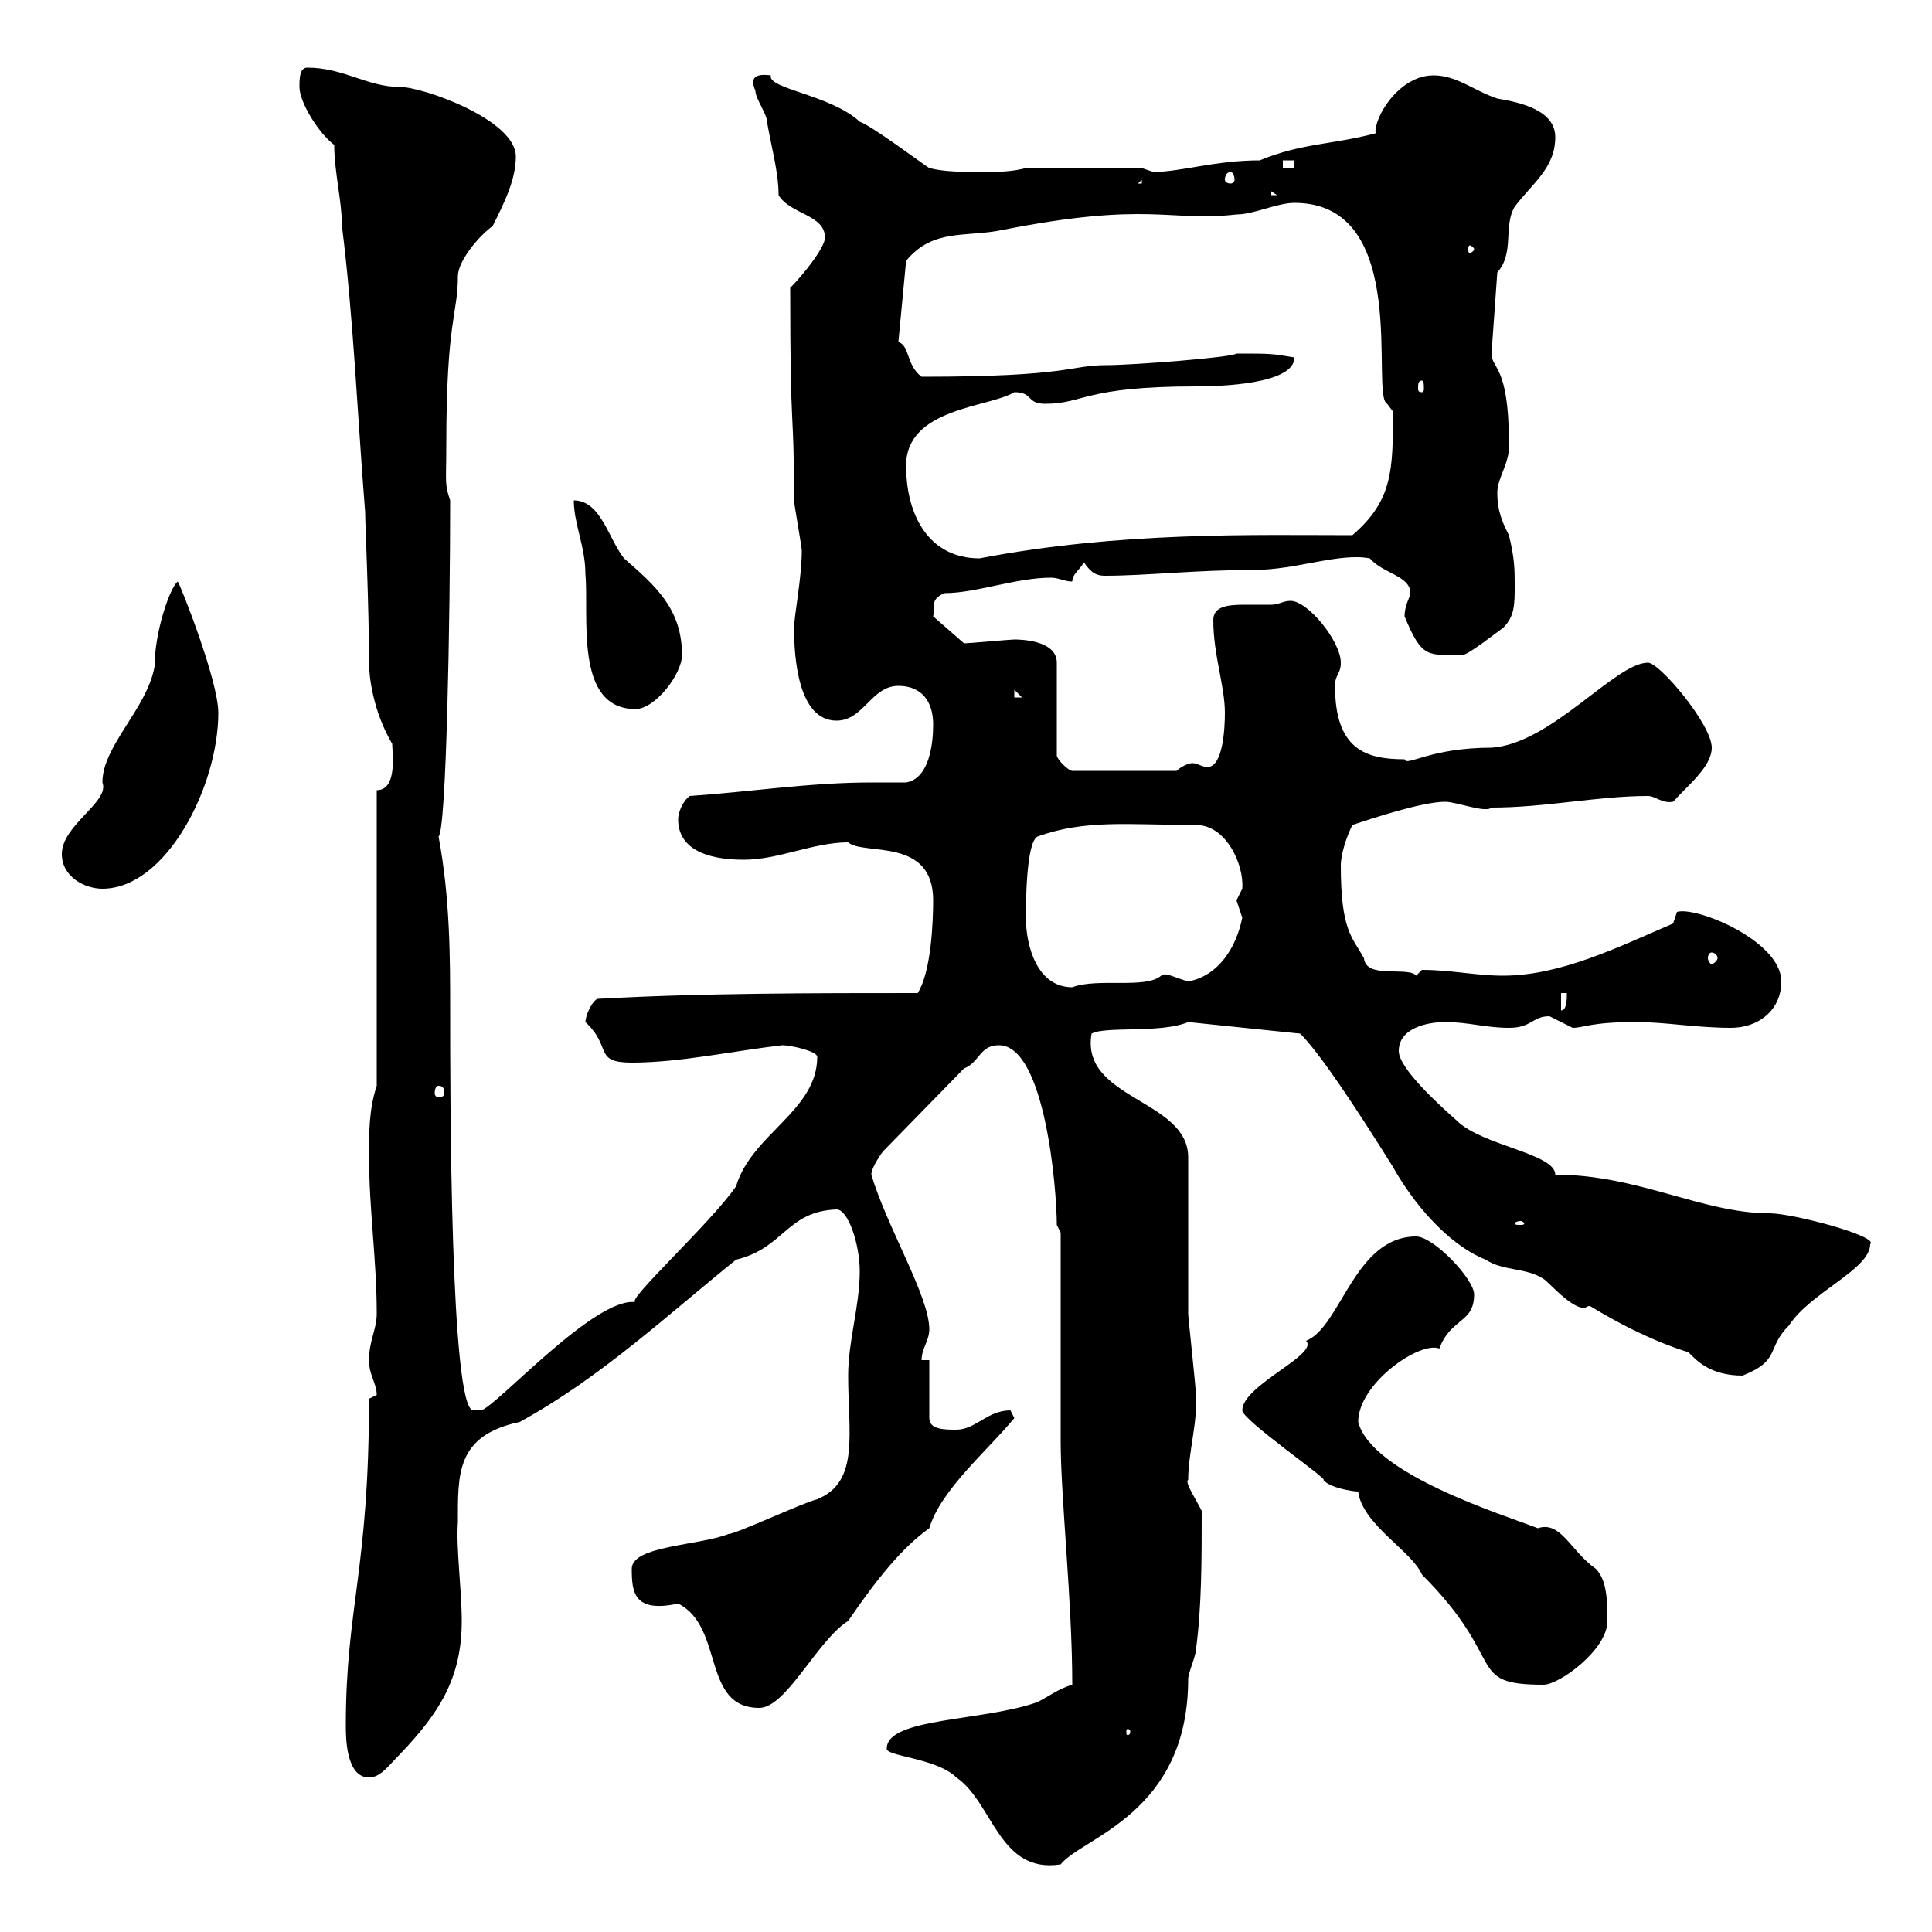 <svg xmlns="http://www.w3.org/2000/svg" xmlns:xlink="http://www.w3.org/1999/xlink" width="300" height="300"><path d="M137.70 271.50C137.40 272.70 145.50 273 148.50 276C154.20 279.90 155.10 291 164.70 289.50C168 285.30 184.50 281.70 184.50 260.70C184.50 259.80 185.70 257.10 185.70 256.20C186.60 249.60 186.60 242.10 186.60 234.60C185.70 232.80 183.90 230.10 184.50 229.80C184.50 225.60 186 220.80 185.70 216.60C185.70 215.40 184.50 204.60 184.50 204C184.50 200.10 184.50 183 184.50 179.70C184.50 170.70 167.70 170.70 169.50 160.50C171.60 159.30 180.30 160.50 184.50 158.70L201.90 160.50C204.90 163.50 210.30 171.60 216.30 181.20C219.30 186.60 224.70 193.20 230.70 195.60C233.40 197.40 237 196.80 239.70 198.60C240.60 199.20 243.90 203.10 246 203.10C246.30 203.10 246.30 202.80 246.90 202.80C256.20 208.50 262.50 210 262.20 210C263.40 211.20 265.50 213.60 270.60 213.60C276.60 211.20 274.20 209.40 277.80 205.80C281.10 200.70 290.40 197.10 290.40 193.20C291.90 192 278.40 188.40 274.80 188.40C264.30 188.40 254.40 182.40 241.50 182.40C241.50 179.10 230.10 177.90 226.20 174C223.50 171.60 217.20 165.90 217.20 163.20C217.20 159.60 221.70 158.70 224.40 158.70C228 158.70 230.70 159.60 234.30 159.60C237.90 159.60 237.90 157.80 240.60 157.80C240.60 157.80 244.20 159.60 244.20 159.60C246 159.60 246.90 158.70 254.10 158.70C258.60 158.70 263.40 159.60 268.80 159.60C273 159.60 276.60 156.90 276.60 152.40C276.60 146.10 263.40 140.70 260.40 141.60C260.40 141.60 259.80 143.40 259.80 143.40C251.40 147 242.40 151.50 233.40 151.50C229.20 151.50 225.30 150.60 220.80 150.60C220.80 150.60 219.90 151.50 219.90 151.50C218.70 150 212.10 152.10 211.80 148.80C210 145.50 208.20 144.60 208.20 134.40C208.20 132.60 209.10 129.90 210 128.10C212.70 127.20 220.80 124.50 224.40 124.50C226.20 124.50 230.70 126.30 231.60 125.40C240 125.40 248.10 123.60 255.90 123.60C257.10 123.60 258 124.80 259.80 124.50C261.90 122.10 265.80 119.10 265.80 116.10C265.80 112.50 257.70 102.90 255.90 102.90C250.80 102.90 240.90 115.50 231.60 116.10C222 116.10 218.40 119.10 218.10 117.90C212.10 117.90 207.30 116.40 207.30 106.50C207.30 104.70 208.20 104.70 208.20 102.90C208.20 99.60 203.10 93.30 200.40 93.30C199.20 93.30 198.60 93.90 197.40 93.90C196.50 93.90 195 93.90 193.20 93.90C190.50 93.90 188.40 94.20 188.40 96.30C188.40 101.70 190.20 106.50 190.20 110.70C190.20 113.10 189.90 119.10 187.50 119.10C186.60 119.10 186 118.50 185.10 118.50C184.50 118.50 183.30 119.10 182.70 119.70L166.50 119.70C165.90 119.70 164.10 117.90 164.10 117.30L164.10 102.90C164.10 99.30 158.10 99.30 157.50 99.30C156.90 99.30 150.30 99.90 149.70 99.90L144.90 95.70C145.20 94.50 144.30 93 146.70 92.10C151.50 92.10 157.80 89.70 163.20 89.70C164.40 89.70 165.30 90.30 166.50 90.30C166.50 89.10 167.70 88.50 168.30 87.30C169.50 89.10 170.40 89.40 171.60 89.40C177.90 89.40 185.70 88.50 194.70 88.50C201.30 88.50 207.90 85.80 212.70 86.70C214.80 89.10 219 89.40 219 92.10C219 92.70 218.10 93.90 218.10 95.70C220.80 102.30 221.70 101.70 227.10 101.70C228 101.70 232.50 98.10 233.40 97.50C235.20 95.70 235.20 93.90 235.20 90.90C235.20 88.50 235.20 86.70 234.30 83.10C233.40 81.30 232.50 79.50 232.50 76.50C232.50 74.10 234.60 71.70 234.30 68.70C234.30 56.70 231.60 57.30 231.60 54.90L232.50 42.30C235.20 39.30 233.40 35.10 235.20 32.10C237.90 28.50 241.50 26.10 241.50 21.30C241.50 17.10 236.10 15.90 232.50 15.30C228.90 14.10 226.20 11.70 222.60 11.70C217.20 11.70 213.30 18.30 213.60 20.70C206.70 22.50 202.20 22.20 195.60 24.90C188.70 24.90 183.30 26.70 179.10 26.70C179.10 26.70 177.30 26.10 177.30 26.10L159.30 26.10C156.90 26.70 155.10 26.70 152.10 26.70C149.70 26.70 146.70 26.70 144.30 26.10C142.50 24.90 135.30 19.50 133.50 18.90C129 14.70 119.10 13.80 119.70 11.70C117.30 11.40 116.40 12 117.30 14.10C117.30 15.30 119.10 17.70 119.10 18.90C119.70 22.50 120.90 26.70 120.90 30.30C122.70 33.30 128.10 33.30 128.10 36.90C128.10 38.40 124.80 42.60 122.70 44.70C122.70 69 123.30 62.40 123.30 77.70C123.30 78.30 124.50 84.90 124.50 85.50C124.50 89.70 123.30 95.70 123.30 97.50C123.30 102 123.90 111.90 129.90 111.90C134.10 111.90 135.30 106.50 139.50 106.50C143.10 106.50 144.90 108.90 144.90 112.50C144.90 115.50 144.30 120.90 140.70 121.50C138.90 121.50 137.10 121.50 135.30 121.50C125.70 121.50 116.10 123 107.10 123.60C105.90 124.50 105.30 126.30 105.30 127.20C105.30 131.70 109.50 133.50 115.50 133.50C120.90 133.50 126.30 130.80 131.70 130.80C134.10 132.90 144.90 129.90 144.90 139.80C144.90 143.10 144.60 150.90 142.50 154.20C126.30 154.20 108.90 154.20 92.70 155.10C91.50 156 90.90 158.10 90.90 158.70C95.10 162.60 92.10 165 98.10 165C105.60 165 113.70 163.20 121.50 162.30C122.70 162.30 126.90 163.20 126.90 164.10C126.90 172.50 116.70 176.10 114.30 184.20C110.40 189.90 96.90 202.20 98.70 202.20C92.40 201.30 77.10 218.40 74.70 219C74.70 219 74.70 219 73.50 219C69.90 219 69.90 169.50 69.90 156.90C69.90 148.80 69.90 139.50 68.10 129.90C69.30 129 69.90 96.30 69.90 77.70C69 75 69.30 75 69.30 69.30C69.30 49.50 71.10 48.90 71.10 42.90C71.10 40.50 74.40 36.60 76.50 35.10C78.30 31.50 80.10 27.90 80.10 24.30C80.10 18.60 65.70 13.50 62.10 13.50C57 13.50 53.40 10.50 47.70 10.50C46.50 10.50 46.50 12.30 46.50 13.50C46.50 15.90 49.50 20.70 51.90 22.50C51.90 26.70 53.10 31.20 53.10 35.10C54.90 49.50 55.50 64.50 56.70 79.50C56.70 81.30 57.30 93.90 57.30 102.90C57.30 105 57.90 110.40 60.90 115.50C60.90 116.70 61.80 122.70 58.50 122.70L58.50 168.60C57.30 172.20 57.30 175.80 57.30 179.40C57.30 187.80 58.50 195.60 58.50 204C58.50 206.40 57.30 208.20 57.30 211.20C57.30 213.60 58.50 214.80 58.50 216.60C58.50 216.60 57.30 217.20 57.30 217.20C57.30 243.90 53.70 249.60 53.70 267.90C53.70 269.70 53.70 276 57.30 276C59.10 276 60.30 274.20 62.10 272.40C68.10 266.10 71.70 260.70 71.70 251.70C71.70 246.90 70.80 240.30 71.10 236.40C71.10 228.90 70.80 222.90 80.70 220.80C93.30 213.90 103.50 204.30 114.30 195.60C121.80 193.80 122.10 188.10 129.90 187.80C131.70 187.80 133.50 193.20 133.50 197.40C133.50 202.80 131.70 208.20 131.70 213.60C131.70 222.60 133.50 230.10 126.90 232.80C124.50 233.40 114.30 238.20 113.10 238.20C108.60 240 98.10 240 98.10 243.60C98.10 247.20 98.40 250.50 105.30 249C112.50 252.60 108.90 265.20 117.90 265.20C122.10 265.20 126.90 254.70 131.70 251.70C136.20 245.10 140.10 240.30 144.30 237.30C146.10 231.30 153.30 225.30 157.50 220.20C157.50 220.20 156.90 219 156.90 219C153.30 219 151.50 222 148.50 222C146.70 222 144.30 222 144.30 220.20L144.30 211.20L143.10 211.20C143.10 209.40 144.30 208.20 144.30 206.40C144.30 201.30 137.70 190.50 135.30 182.40C135.30 181.20 137.10 178.80 137.10 178.80L149.70 165.90C152.10 165 152.10 162.30 155.10 162.30C162.30 162.30 164.10 184.80 164.10 190.20L164.70 191.40L164.70 223.80C164.70 232.50 166.50 248.70 166.50 261.60C164.40 262.20 162.90 263.40 161.10 264.30C152.70 267.30 137.70 266.70 137.70 271.50ZM175.50 268.80C175.50 269.40 175.20 269.40 175.20 269.40C174.90 269.40 174.90 269.40 174.90 268.80C174.90 268.50 174.90 268.50 175.20 268.50C175.20 268.50 175.50 268.50 175.50 268.80ZM210.90 231.60C211.50 236.70 219.30 240.90 220.80 244.50C234.30 258 227.40 261.60 239.70 261.60C242.10 261.60 249.60 256.20 249.60 251.70C249.60 249 249.60 245.40 247.80 243.60C243.90 240.90 242.40 236.10 238.80 237.30C233.40 235.20 213 228.90 210.90 220.80C210.90 214.80 220.50 208.20 223.50 209.40C225.30 204.60 228.90 205.50 228.90 201C228.90 198.60 222.60 192 219.90 192C210.30 192 208.20 206.10 202.80 208.20C204.90 210.30 192.90 215.10 192.90 219C192.90 220.50 206.40 229.80 205.50 229.80C206.40 231 210 231.60 210.90 231.60ZM236.10 189.60C236.40 189.60 236.70 189.90 236.70 189.90C236.70 190.20 236.40 190.20 236.10 190.20C235.50 190.20 235.20 190.20 235.20 189.90C235.20 189.90 235.50 189.60 236.10 189.60ZM68.10 168.60C68.70 168.60 69 168.90 69 169.80C69 170.10 68.70 170.40 68.10 170.40C67.80 170.40 67.50 170.10 67.50 169.80C67.50 168.90 67.80 168.60 68.10 168.60ZM242.40 154.20L243.30 154.20C243.30 155.10 243.30 156.90 242.40 156.90ZM159.30 142.50C159.30 140.70 159.30 130.80 161.10 129.90C168.60 127.20 175.20 128.10 185.70 128.10C190.50 128.10 193.20 134.40 192.90 138C192.90 138 192 139.80 192 139.80C192 139.80 192.90 142.50 192.90 142.50C192 147 189.30 151.50 184.50 152.40C182.40 151.80 180.90 150.90 180.30 151.50C177.90 153.60 170.40 151.80 166.50 153.30C161.10 153.30 159.30 147 159.30 142.50ZM265.80 147.90C266.10 147.90 266.70 148.20 266.70 148.80C266.70 149.10 266.10 149.70 265.80 149.70C265.50 149.70 265.20 149.10 265.20 148.80C265.20 148.20 265.50 147.90 265.80 147.90ZM9.60 132.60C9.60 136.20 13.20 138 15.90 138C25.80 138 33.90 122.10 33.90 110.70C33.90 105.60 27.90 90.60 27.60 90.30C26.40 91.20 24 98.10 24 103.50C22.80 110.10 15.90 115.80 15.90 121.50C17.10 124.50 9.60 128.10 9.60 132.60ZM89.10 77.70C89.10 81.30 90.90 84.90 90.90 89.10C91.50 95.70 89.10 110.10 98.70 110.10C101.70 110.10 105.90 104.70 105.90 101.70C105.90 94.50 101.70 90.90 96.90 86.70C94.50 83.70 93.30 77.70 89.10 77.70ZM157.50 107.10L158.70 108.30L157.50 108.30ZM140.70 72.30C140.70 63.30 153.60 63.30 157.50 60.90C160.50 60.90 159.30 62.70 162.30 62.70C168.30 62.70 168.30 60 185.70 60C189.30 60 201 59.70 201 55.50C197.40 54.90 197.40 54.90 192 54.90C191.40 55.50 175.80 56.70 171.90 56.70C165.90 56.70 166.50 58.50 143.10 58.50C140.70 56.70 141.30 53.70 139.50 53.10L140.70 40.50C144.90 35.40 150 36.90 155.70 35.70C178.50 31.20 181.50 34.50 192 33.30C194.70 33.30 198.30 31.50 201 31.50C219.30 31.50 212.70 61.50 215.40 62.70L216.30 63.90C216.30 72.90 216.30 77.70 210 83.10C195 83.10 174 82.50 152.10 86.70C144.30 86.70 140.70 80.10 140.70 72.30ZM220.80 59.10C221.10 59.10 221.10 59.70 221.10 60.30C221.10 60.60 221.10 60.90 220.80 60.90C220.20 60.90 220.20 60.60 220.20 60.30C220.20 59.70 220.20 59.10 220.80 59.10ZM228.90 38.70C228.90 39 228.30 39.30 228.30 39.30C228 39.30 228 39 228 38.70C228 38.40 228 38.10 228.30 38.10C228.30 38.10 228.90 38.40 228.90 38.70ZM197.40 29.70L198.30 30.30L197.40 30.30ZM177.30 27.90L177.30 28.50L176.70 28.50ZM191.10 26.70C191.40 26.70 191.70 27.30 191.70 27.90C191.70 28.20 191.40 28.50 191.10 28.50C190.50 28.50 190.20 28.20 190.20 27.90C190.20 27.30 190.50 26.70 191.10 26.70ZM199.20 24.90L201 24.90L201 26.10L199.20 26.10Z"/></svg>